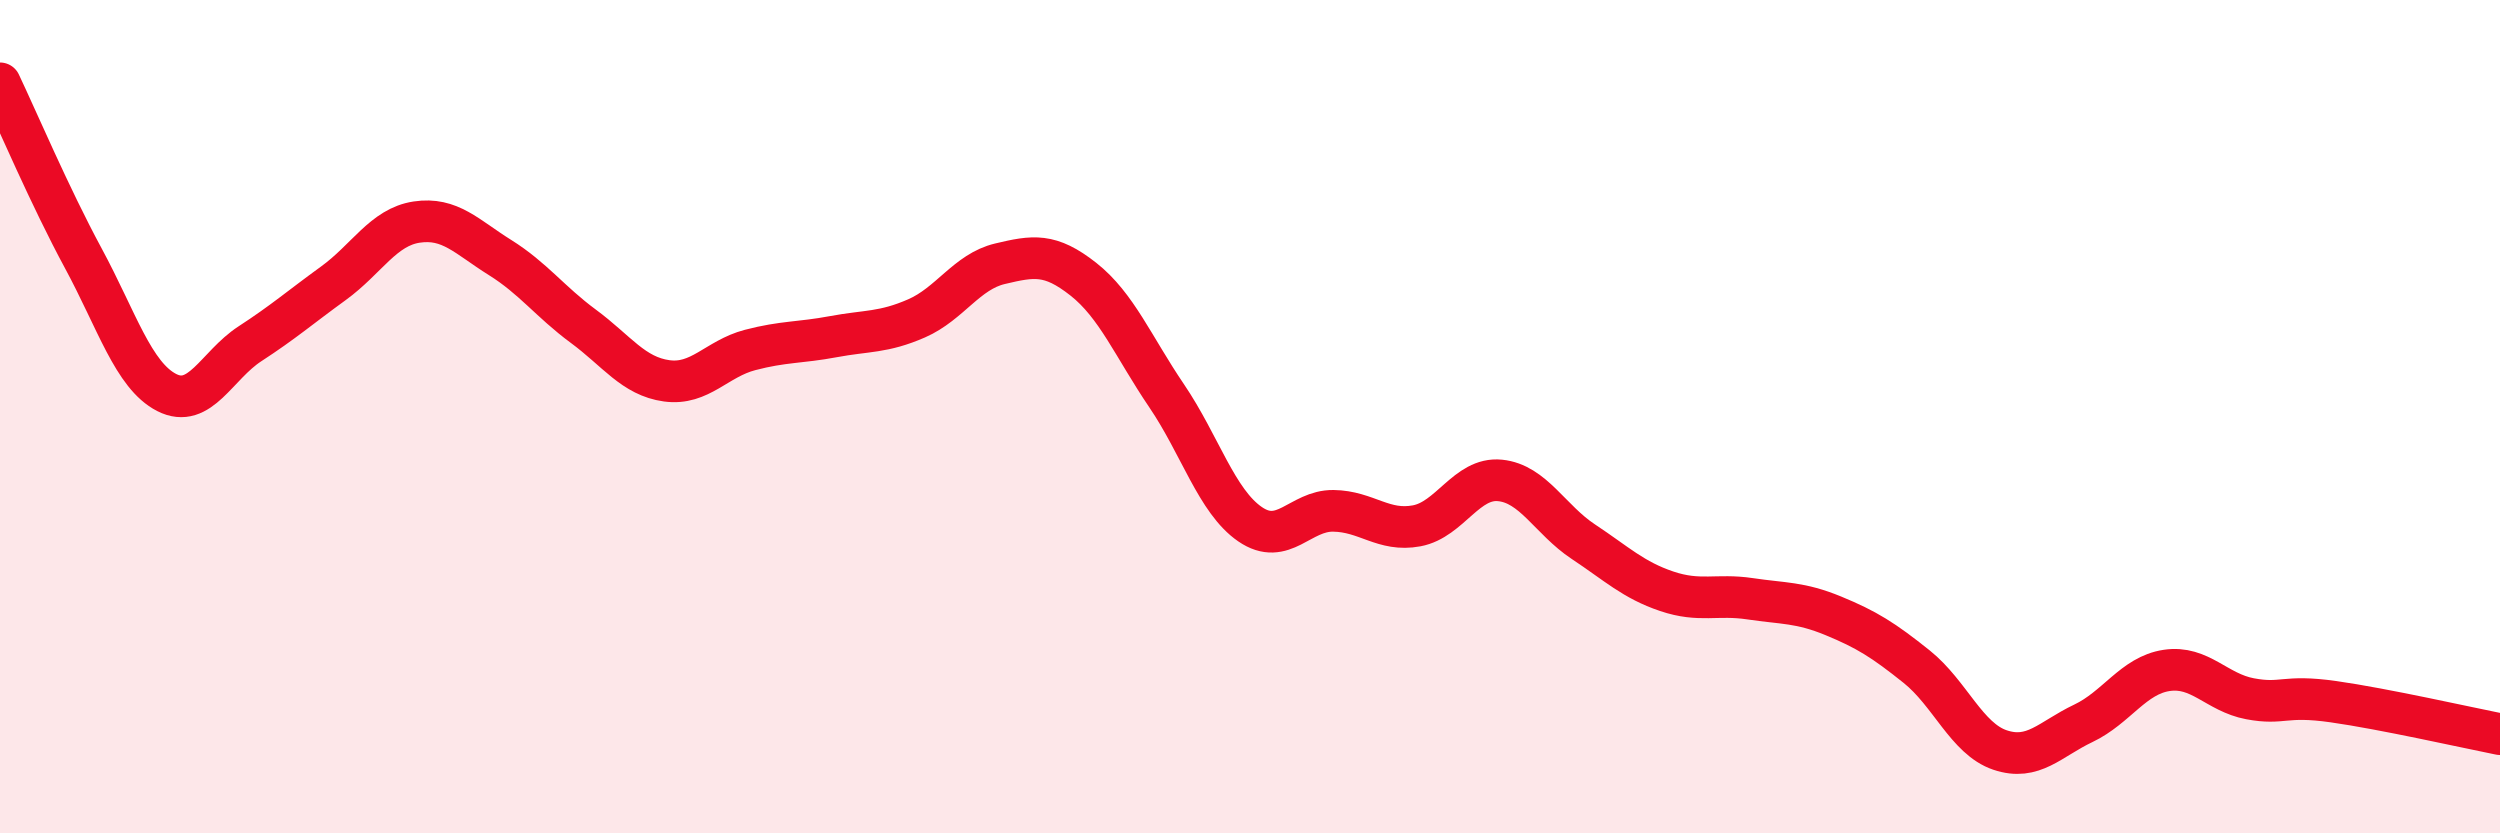 
    <svg width="60" height="20" viewBox="0 0 60 20" xmlns="http://www.w3.org/2000/svg">
      <path
        d="M 0,2 C 0.4,2.84 1.2,4.72 2,6.2 C 2.8,7.68 3.2,9.01 4,9.42 C 4.8,9.83 5.2,8.77 6,8.25 C 6.8,7.73 7.2,7.38 8,6.8 C 8.8,6.22 9.2,5.45 10,5.33 C 10.8,5.21 11.2,5.68 12,6.18 C 12.8,6.68 13.2,7.24 14,7.83 C 14.8,8.42 15.2,9.03 16,9.14 C 16.8,9.25 17.2,8.61 18,8.4 C 18.8,8.19 19.2,8.23 20,8.08 C 20.8,7.93 21.2,7.99 22,7.64 C 22.8,7.29 23.2,6.52 24,6.33 C 24.8,6.14 25.2,6.07 26,6.7 C 26.8,7.33 27.2,8.32 28,9.5 C 28.8,10.68 29.2,12.03 30,12.58 C 30.8,13.13 31.2,12.25 32,12.26 C 32.8,12.27 33.2,12.77 34,12.62 C 34.8,12.47 35.2,11.45 36,11.53 C 36.8,11.61 37.2,12.47 38,13 C 38.8,13.53 39.2,13.92 40,14.19 C 40.8,14.46 41.2,14.25 42,14.37 C 42.8,14.49 43.2,14.45 44,14.78 C 44.8,15.11 45.2,15.36 46,16 C 46.8,16.64 47.2,17.73 48,18 C 48.8,18.27 49.2,17.74 50,17.36 C 50.8,16.98 51.2,16.21 52,16.09 C 52.8,15.97 53.2,16.62 54,16.77 C 54.8,16.92 54.8,16.67 56,16.84 C 57.2,17.01 59.2,17.46 60,17.62L60 20L0 20Z"
        fill="#EB0A25"
        opacity="0.1"
        stroke-linecap="round"
        stroke-linejoin="round"
      />
      <path
        d="M 0,2 C 0.4,2.84 1.2,4.72 2,6.2 C 2.8,7.68 3.2,9.01 4,9.42 C 4.8,9.83 5.2,8.77 6,8.25 C 6.8,7.73 7.2,7.38 8,6.8 C 8.8,6.22 9.2,5.45 10,5.33 C 10.8,5.21 11.2,5.68 12,6.18 C 12.8,6.68 13.2,7.24 14,7.83 C 14.8,8.42 15.2,9.03 16,9.14 C 16.8,9.25 17.2,8.61 18,8.4 C 18.8,8.19 19.2,8.23 20,8.08 C 20.8,7.93 21.2,7.99 22,7.64 C 22.8,7.29 23.2,6.52 24,6.33 C 24.8,6.14 25.2,6.07 26,6.7 C 26.8,7.33 27.2,8.32 28,9.5 C 28.8,10.68 29.2,12.03 30,12.58 C 30.8,13.13 31.2,12.25 32,12.26 C 32.8,12.27 33.2,12.77 34,12.62 C 34.8,12.47 35.2,11.45 36,11.53 C 36.8,11.61 37.2,12.47 38,13 C 38.8,13.53 39.2,13.92 40,14.19 C 40.8,14.46 41.2,14.25 42,14.37 C 42.8,14.49 43.2,14.45 44,14.78 C 44.8,15.11 45.2,15.36 46,16 C 46.8,16.64 47.2,17.73 48,18 C 48.8,18.27 49.2,17.74 50,17.36 C 50.8,16.98 51.2,16.21 52,16.09 C 52.8,15.97 53.2,16.62 54,16.77 C 54.8,16.92 54.8,16.67 56,16.84 C 57.2,17.01 59.2,17.46 60,17.62"
        stroke="#EB0A25"
        stroke-width="1"
        fill="none"
        stroke-linecap="round"
        stroke-linejoin="round"
      />
    </svg>
  